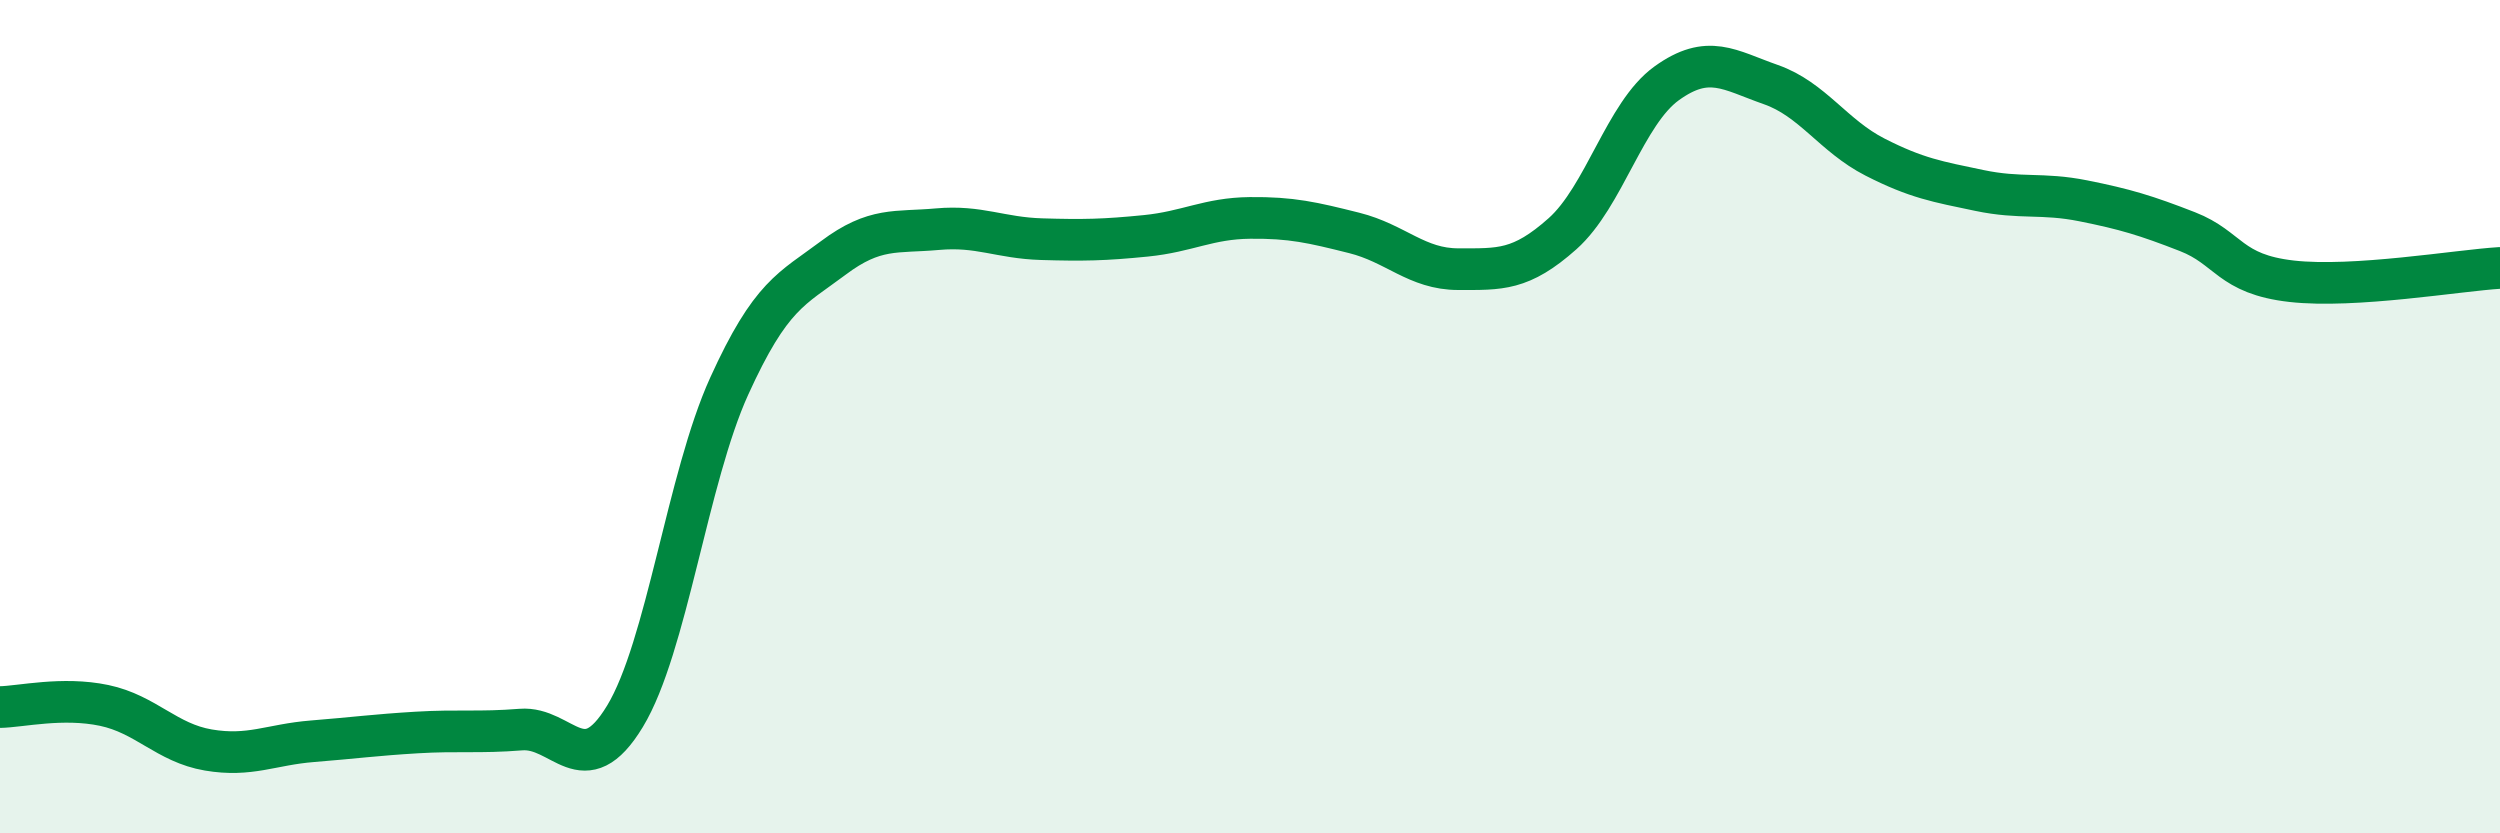 
    <svg width="60" height="20" viewBox="0 0 60 20" xmlns="http://www.w3.org/2000/svg">
      <path
        d="M 0,16.97 C 0.5,16.96 1.5,16.72 2.5,16.93 C 3.5,17.14 4,17.83 5,18 C 6,18.17 6.5,17.87 7.5,17.79 C 8.5,17.71 9,17.64 10,17.58 C 11,17.52 11.5,17.59 12.5,17.51 C 13.5,17.43 14,18.84 15,17.19 C 16,15.54 16.5,11.47 17.5,9.27 C 18.5,7.07 19,6.94 20,6.19 C 21,5.44 21.5,5.59 22.5,5.5 C 23.5,5.41 24,5.71 25,5.74 C 26,5.77 26.5,5.76 27.5,5.66 C 28.5,5.56 29,5.24 30,5.23 C 31,5.22 31.5,5.34 32.5,5.59 C 33.5,5.84 34,6.46 35,6.46 C 36,6.46 36.5,6.5 37.5,5.61 C 38.5,4.72 39,2.72 40,2 C 41,1.28 41.5,1.68 42.5,2.03 C 43.5,2.38 44,3.26 45,3.77 C 46,4.28 46.5,4.36 47.5,4.57 C 48.5,4.78 49,4.62 50,4.82 C 51,5.02 51.5,5.17 52.5,5.56 C 53.5,5.95 53.5,6.58 55,6.75 C 56.5,6.92 59,6.49 60,6.43L60 20L0 20Z"
        fill="#008740"
        opacity="0.1"
        stroke-linecap="round"
        stroke-linejoin="round"
      />
      <path
        d="M 0,16.97 C 0.5,16.96 1.5,16.72 2.5,16.93 C 3.5,17.14 4,17.83 5,18 C 6,18.17 6.5,17.87 7.5,17.79 C 8.5,17.71 9,17.64 10,17.58 C 11,17.52 11.5,17.59 12.5,17.51 C 13.5,17.43 14,18.84 15,17.19 C 16,15.54 16.5,11.47 17.5,9.27 C 18.5,7.07 19,6.94 20,6.19 C 21,5.44 21.5,5.59 22.5,5.5 C 23.5,5.41 24,5.71 25,5.74 C 26,5.77 26.5,5.76 27.5,5.66 C 28.5,5.56 29,5.24 30,5.23 C 31,5.22 31.5,5.34 32.5,5.59 C 33.5,5.84 34,6.46 35,6.46 C 36,6.46 36.5,6.5 37.5,5.61 C 38.5,4.72 39,2.72 40,2 C 41,1.28 41.5,1.68 42.5,2.03 C 43.5,2.38 44,3.26 45,3.77 C 46,4.28 46.5,4.36 47.5,4.57 C 48.5,4.78 49,4.62 50,4.82 C 51,5.02 51.5,5.17 52.5,5.56 C 53.5,5.95 53.5,6.58 55,6.75 C 56.5,6.92 59,6.49 60,6.43"
        stroke="#008740"
        stroke-width="1"
        fill="none"
        stroke-linecap="round"
        stroke-linejoin="round"
      />
    </svg>
  